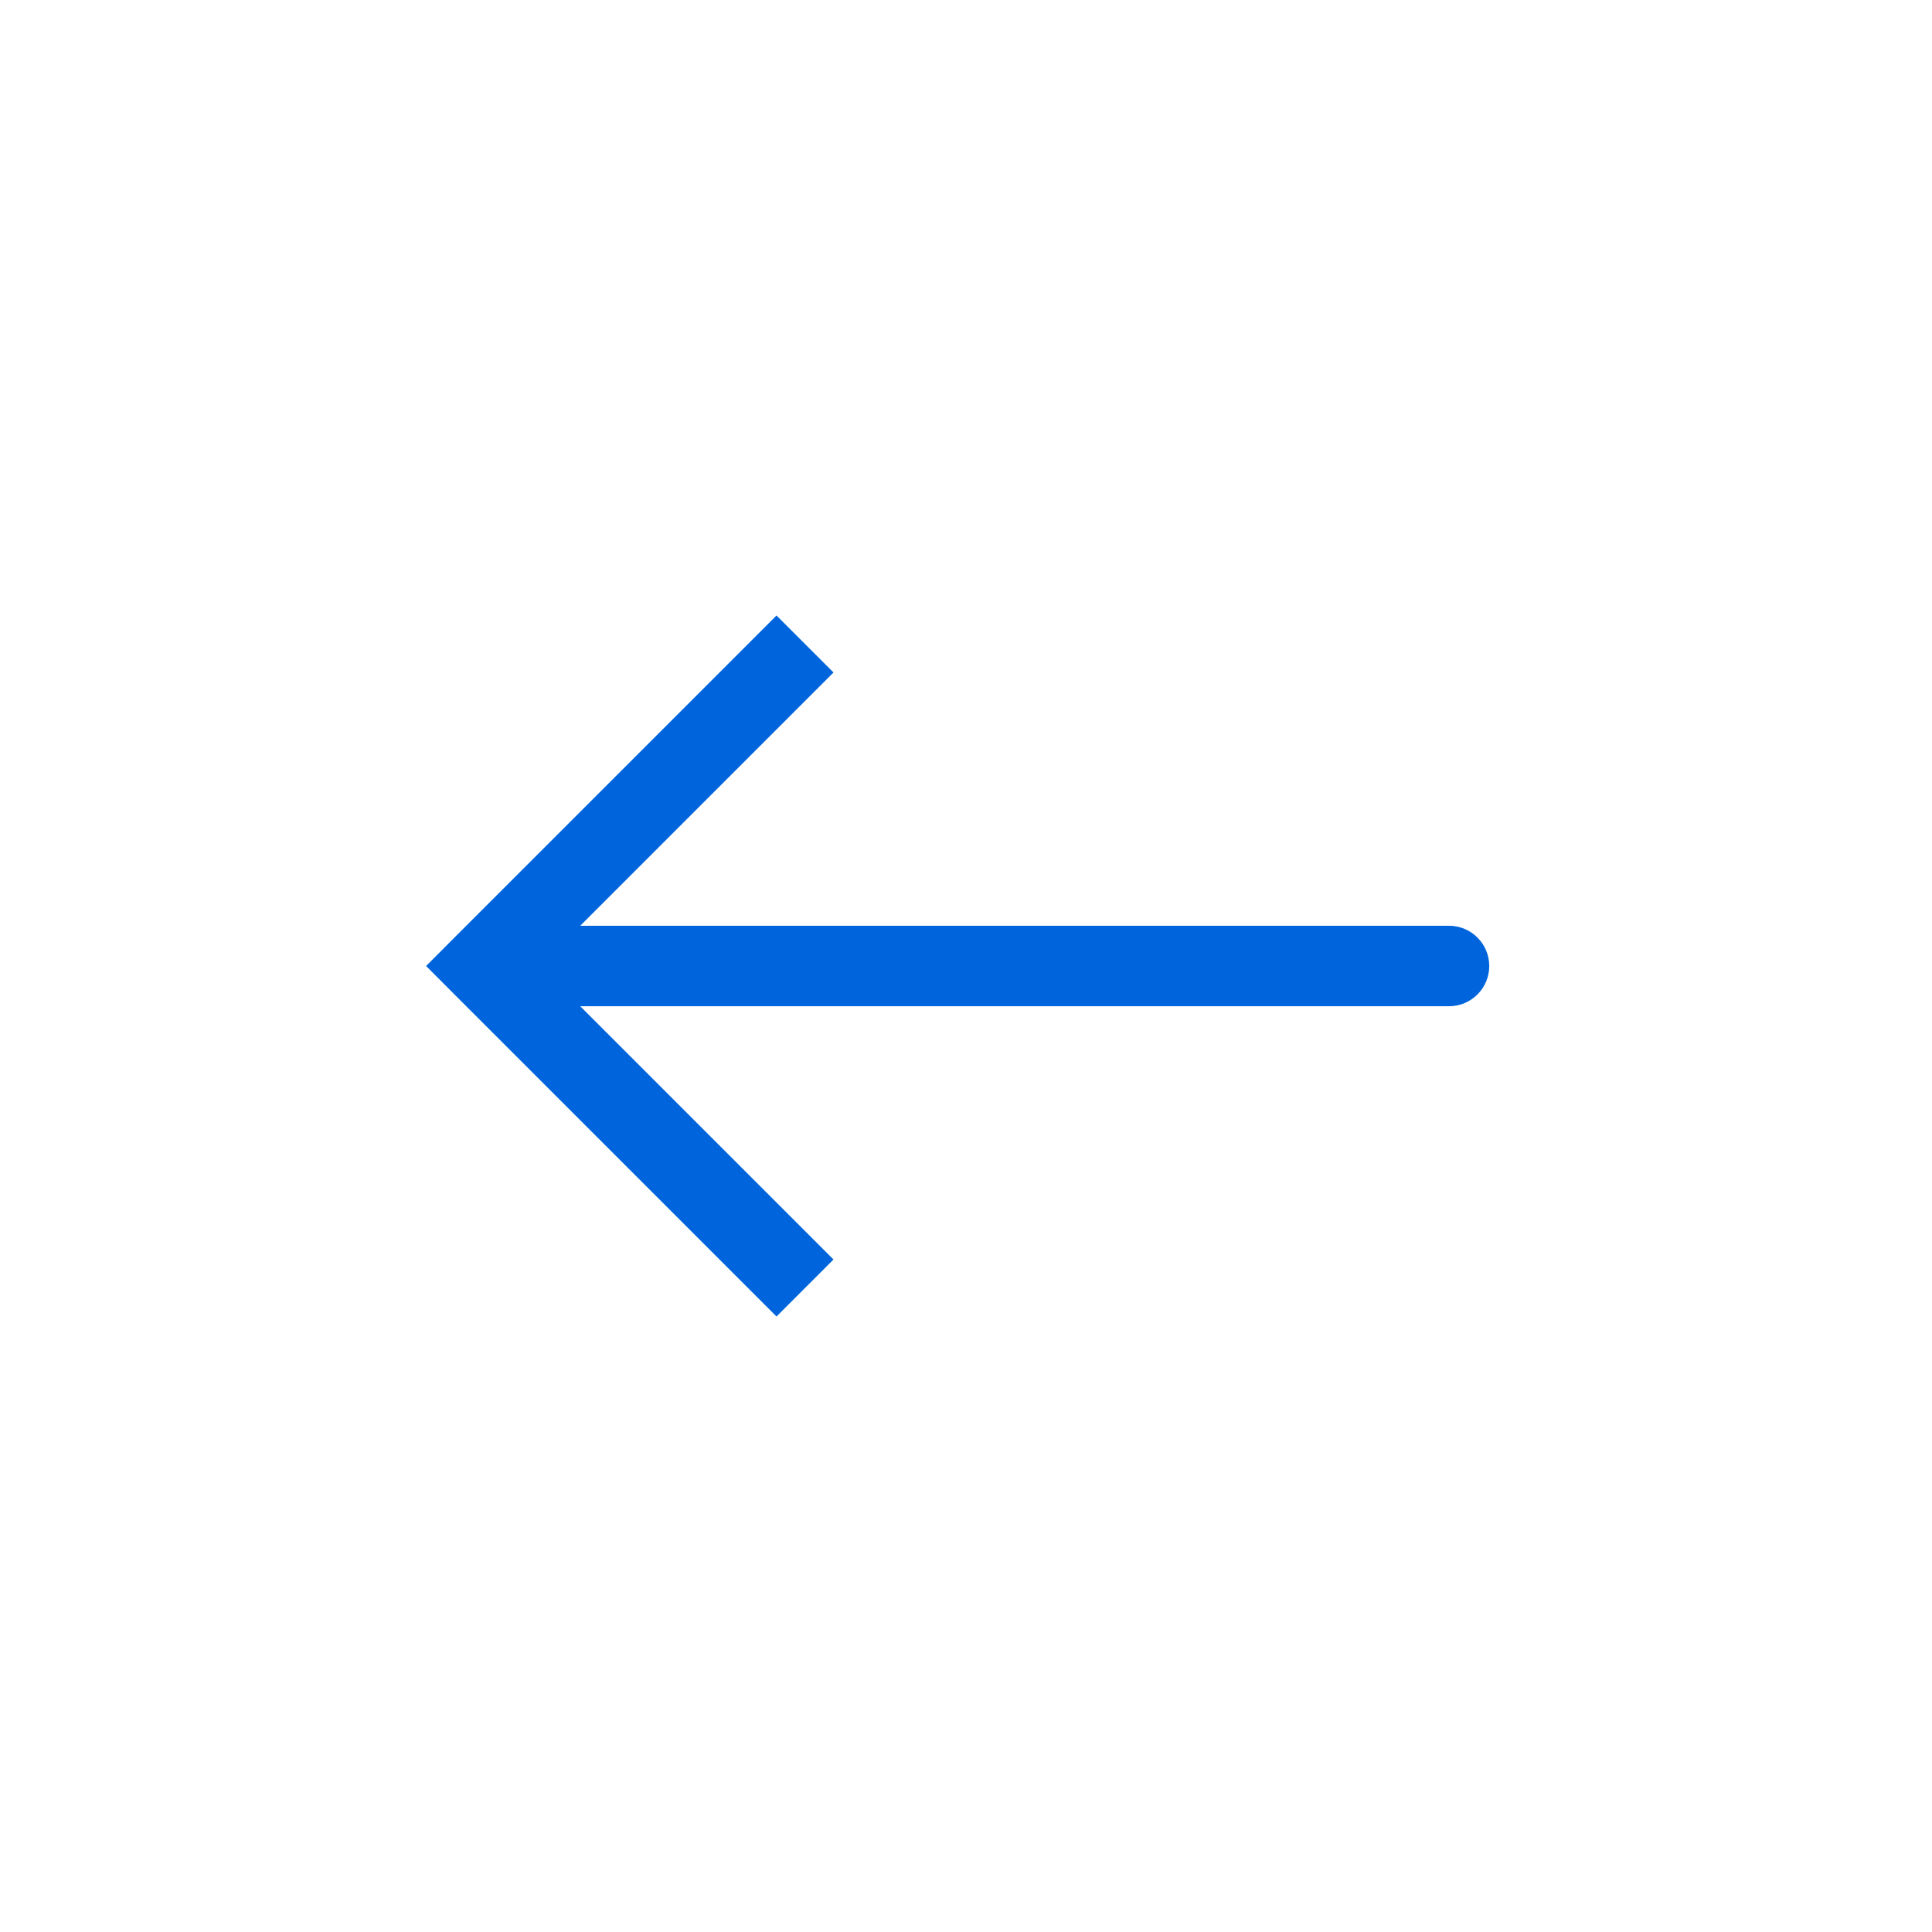 <svg width="24" height="24" viewBox="0 0 24 24" fill="none" xmlns="http://www.w3.org/2000/svg">
<path d="M6 12L5.646 12.354L5.293 12L5.646 11.646L6 12ZM18 11.5C18.276 11.5 18.5 11.724 18.5 12C18.5 12.276 18.276 12.5 18 12.5L18 11.5ZM9.646 16.354L5.646 12.354L6.354 11.646L10.354 15.646L9.646 16.354ZM5.646 11.646L9.646 7.646L10.354 8.354L6.354 12.354L5.646 11.646ZM6 11.5L18 11.5L18 12.5L6 12.5L6 11.5Z" fill="#0065DD" style="fill:#0065DD;fill-opacity:1;"/>
</svg>
